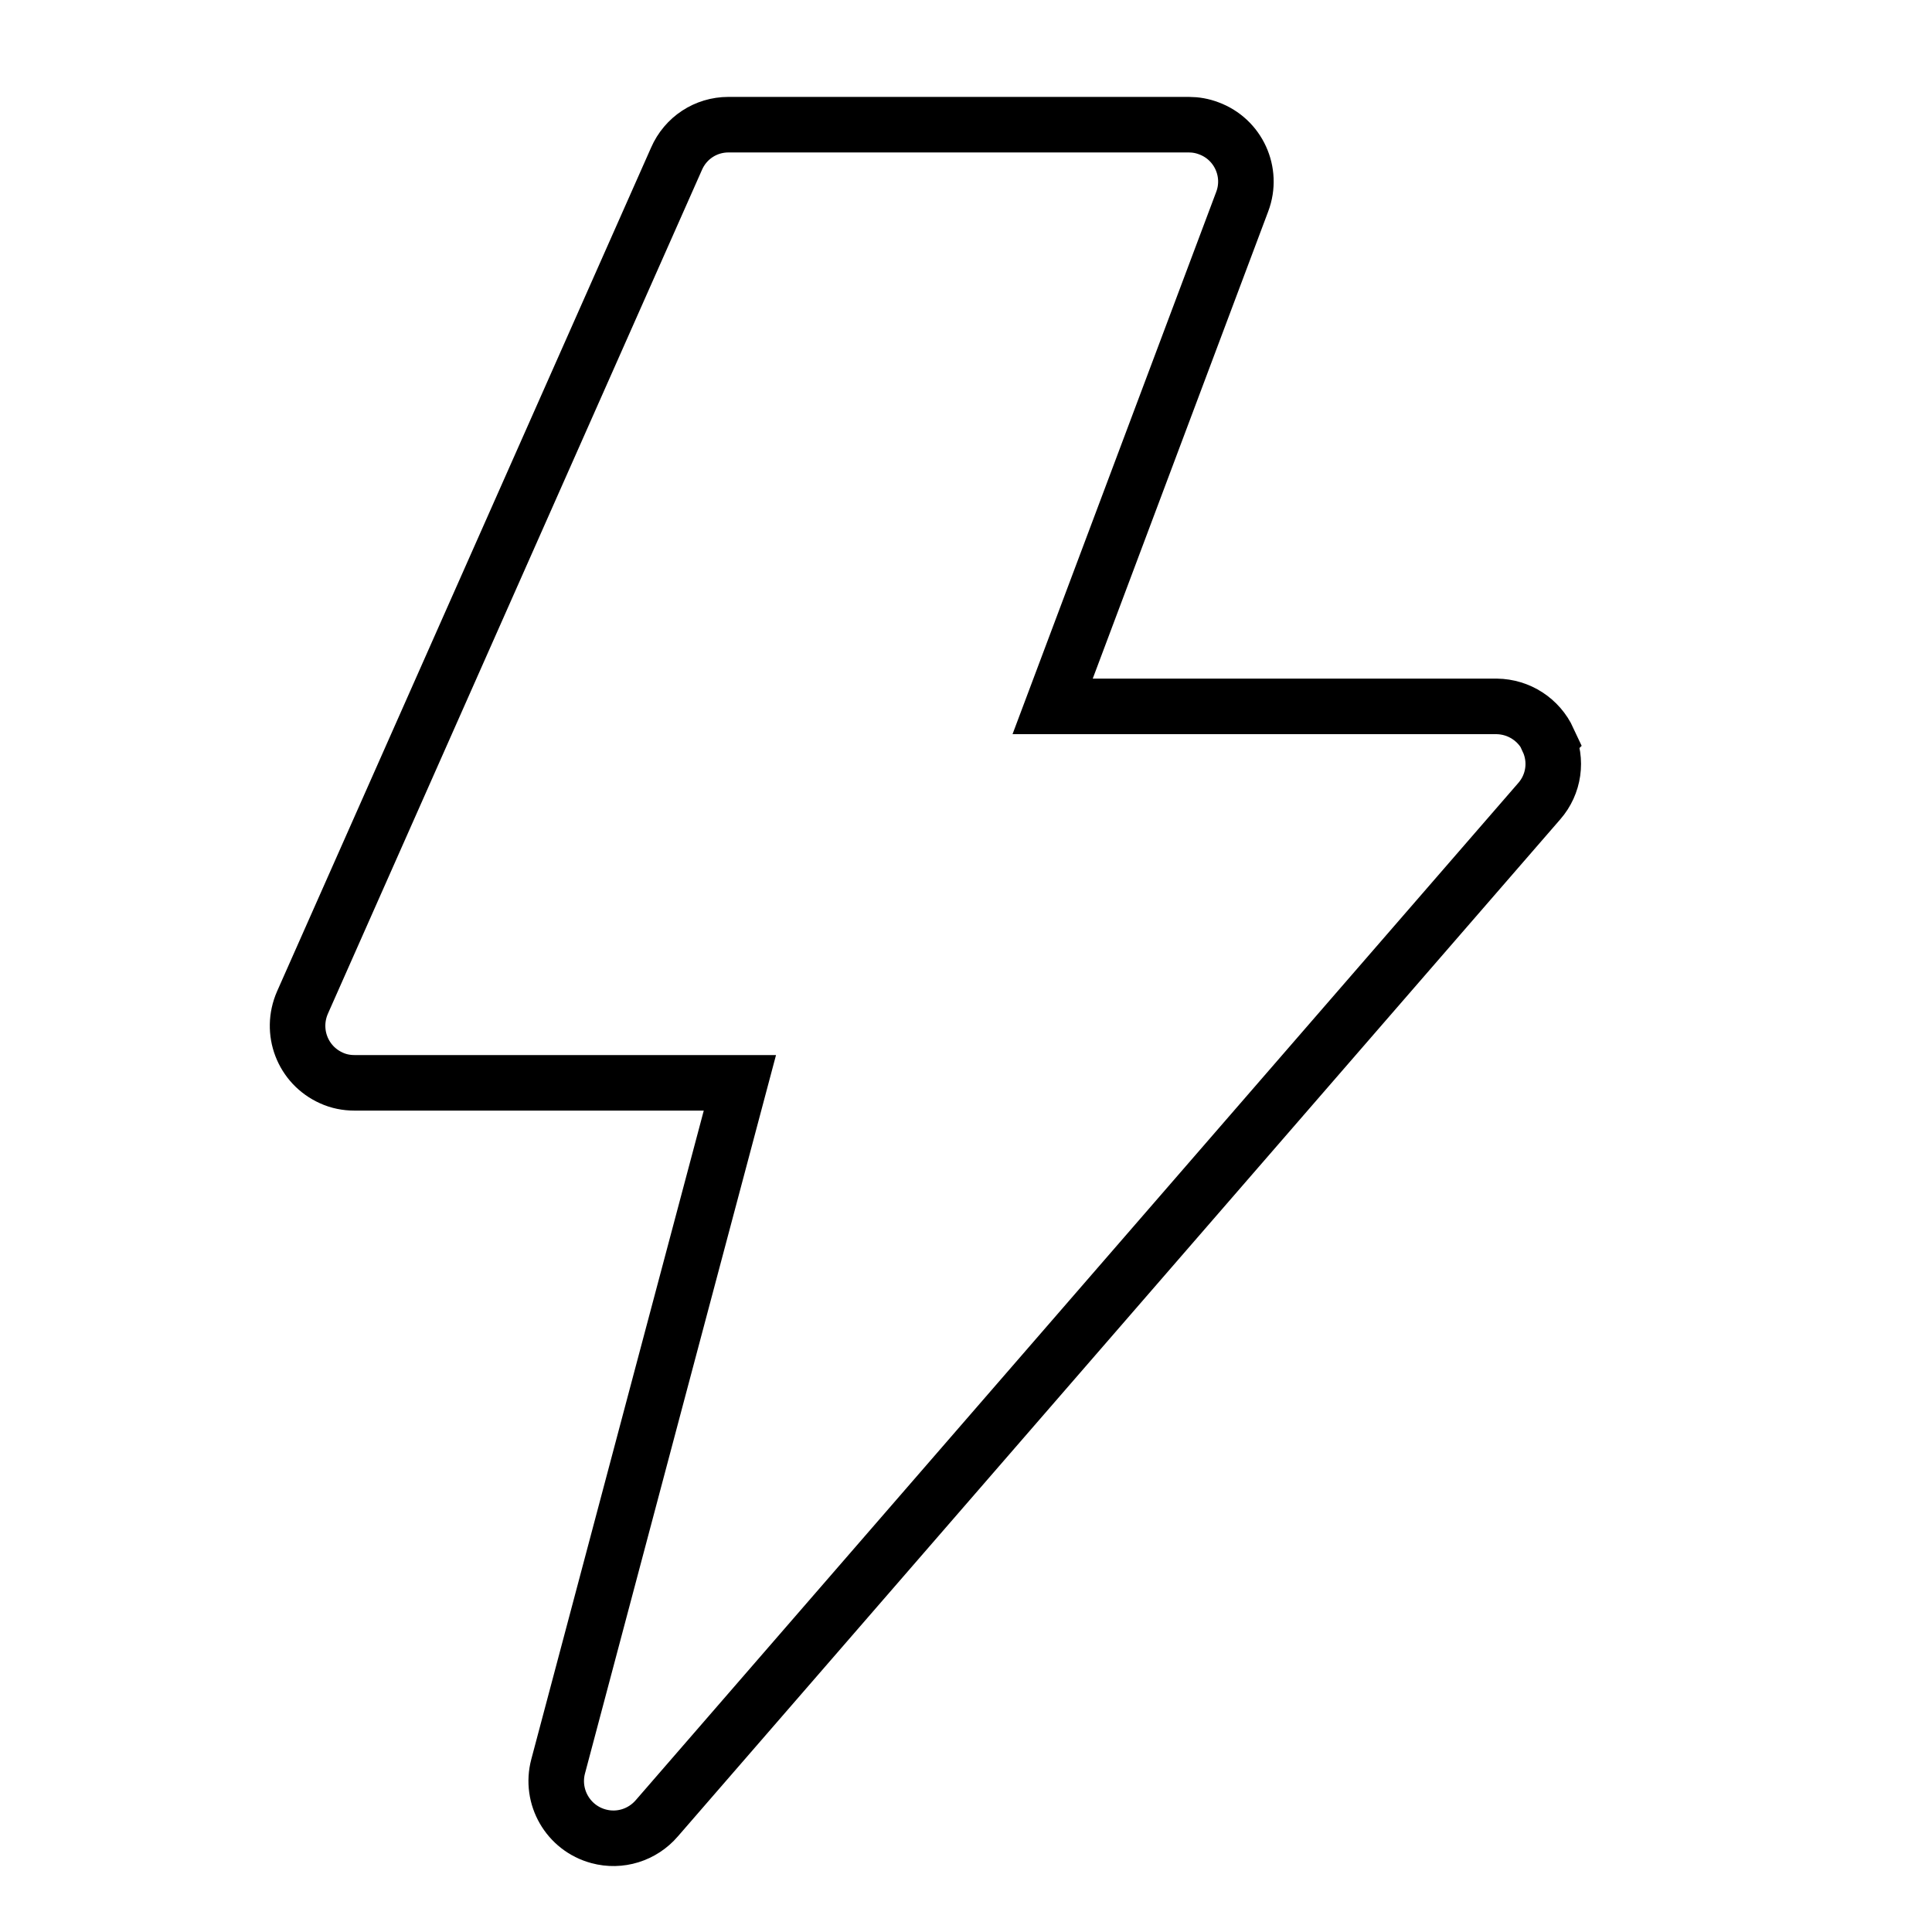 <?xml version="1.0" encoding="UTF-8"?> <svg xmlns="http://www.w3.org/2000/svg" id="Layer_1" data-name="Layer 1" version="1.1" viewBox="0 0 64 64"><defs><style> .cls-1 { fill: none; stroke: #000; stroke-miterlimit: 10; stroke-width: 1.84px; } </style></defs><path class="cls-1" d="M51.29,24.51c-.31-.67-.97-1.1-1.71-1.11h-14.71l6.28-16.72c.37-.98-.13-2.07-1.11-2.43-.21-.08-.43-.12-.66-.12h-15.25c-.75,0-1.42.44-1.72,1.13l-12.39,27.95c-.42.96,0,2.07.96,2.5.24.11.5.16.76.16h12.77l-2.65,9.96-3.37,12.68c-.27,1.01.33,2.05,1.34,2.32.7.19,1.45-.04,1.93-.6l29.23-33.69c.49-.56.6-1.35.29-2.02Z"></path></svg> 